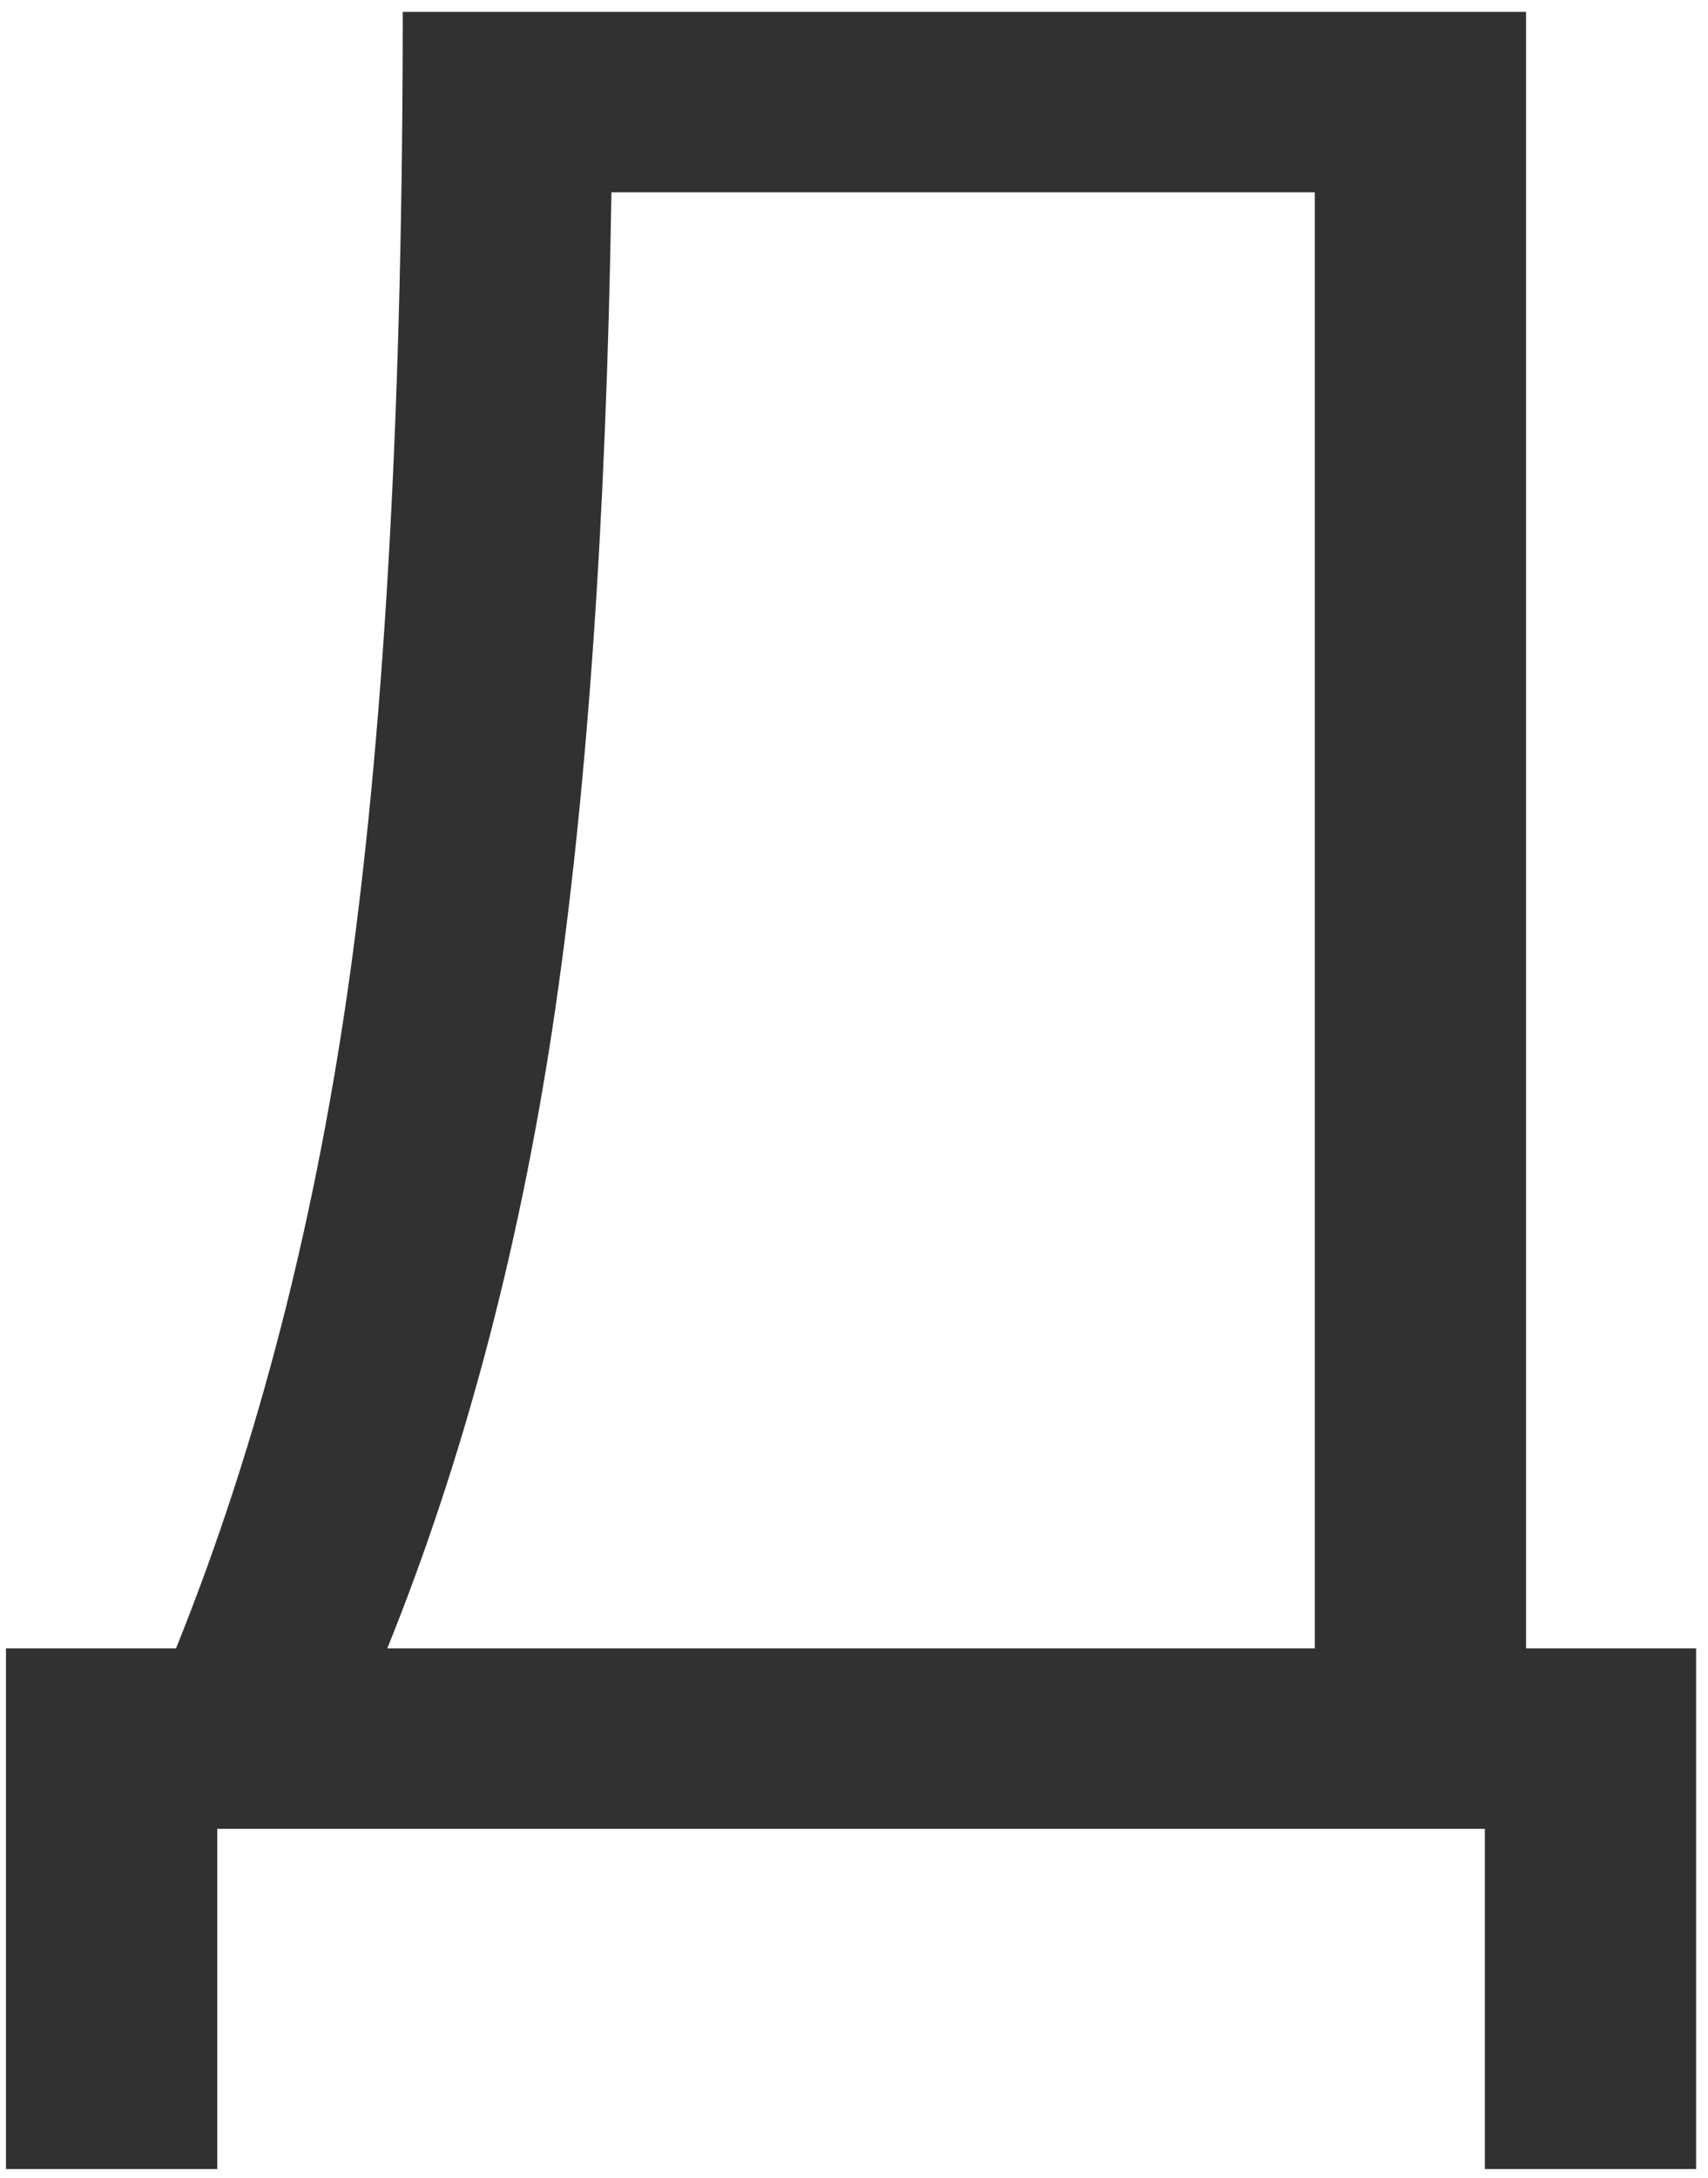 <?xml version="1.0" encoding="UTF-8"?> <svg xmlns="http://www.w3.org/2000/svg" width="142" height="181" viewBox="0 0 142 181" fill="none"> <path d="M126.874 137.006H141.011V180.274H123.447V152H18.061V180.274H0.496V137.006H14.633C21.488 120.013 26.343 101.092 29.199 80.243C32.055 59.251 33.483 32.833 33.483 0.989H126.874V137.006ZM32.198 137.006H109.31V15.983H50.833C50.405 43.543 48.763 66.748 45.907 85.598C43.051 104.305 38.481 121.441 32.198 137.006Z" fill="#313131"></path> </svg> 